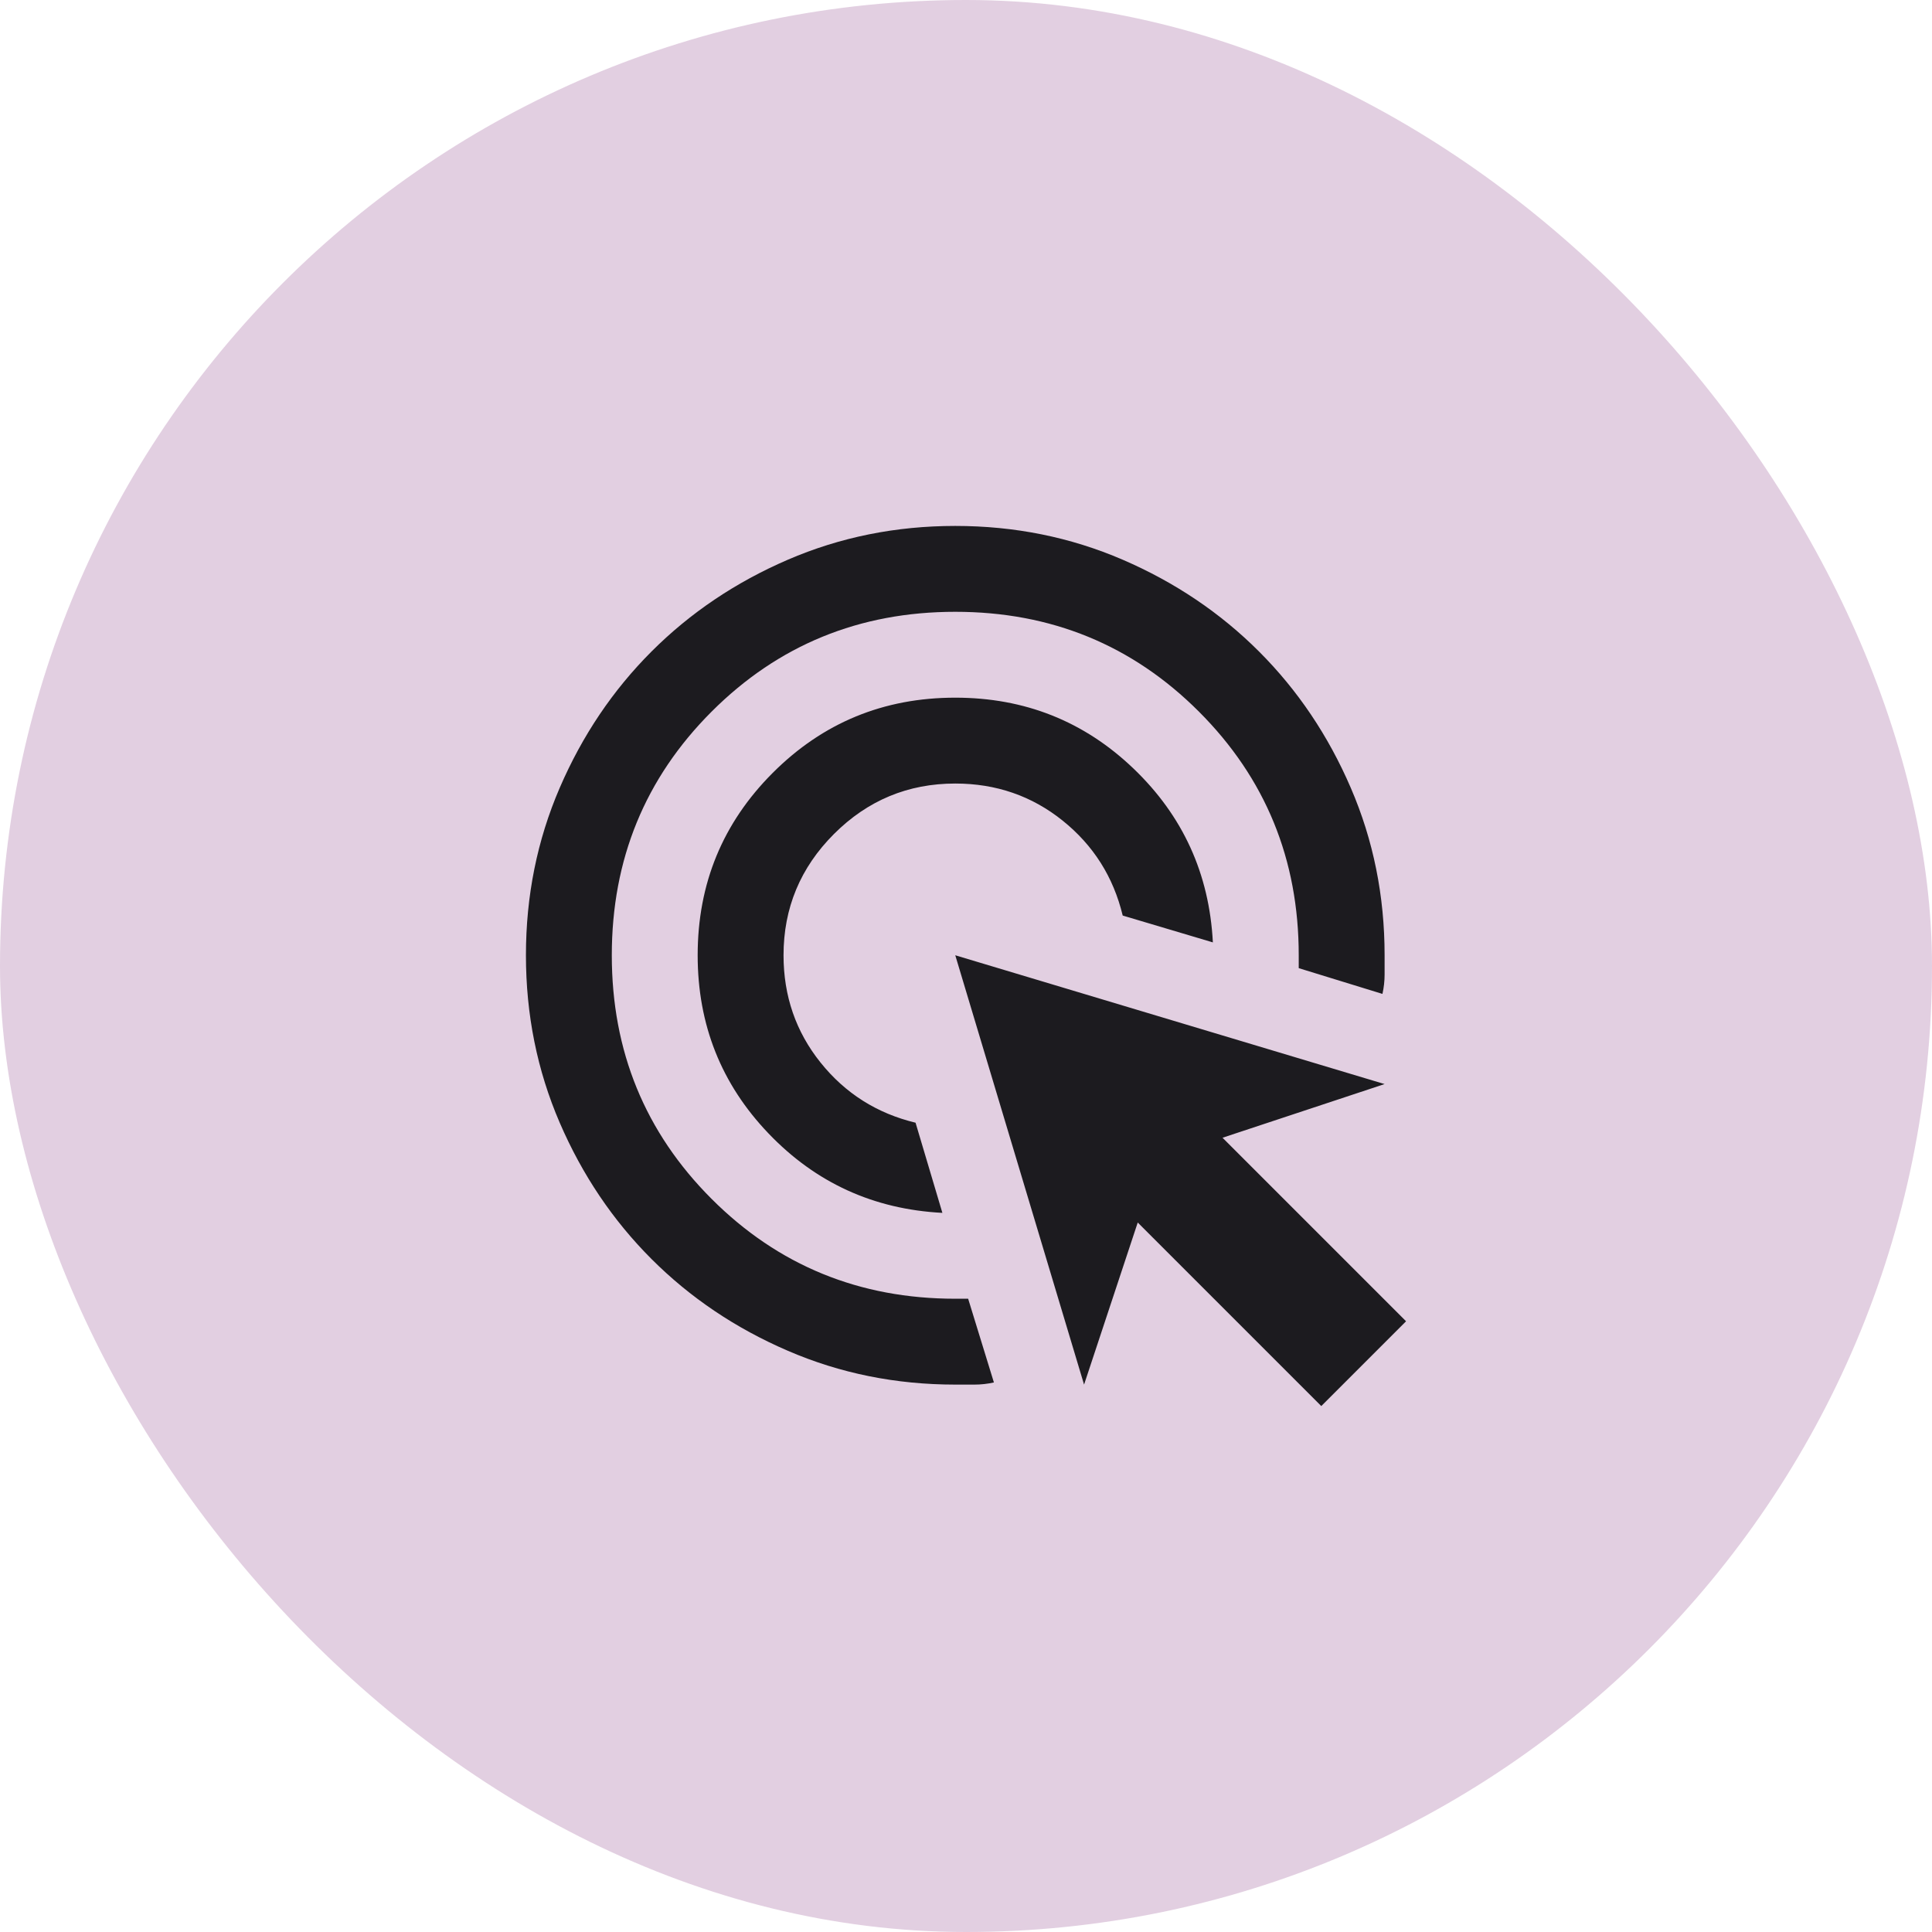<?xml version="1.0" encoding="UTF-8"?> <svg xmlns="http://www.w3.org/2000/svg" width="45" height="45" viewBox="0 0 45 45" fill="none"><rect width="45" height="45" rx="22.5" fill="#71136C" fill-opacity="0.2"></rect><path d="M21.95 28.25C20.35 28.167 19 27.55 17.9 26.4C16.8 25.25 16.25 23.867 16.25 22.25C16.25 20.583 16.833 19.167 18 18C19.167 16.833 20.583 16.25 22.25 16.25C23.867 16.25 25.25 16.8 26.4 17.9C27.55 19 28.167 20.35 28.25 21.95L26.15 21.325C25.933 20.425 25.467 19.688 24.75 19.113C24.033 18.538 23.2 18.25 22.25 18.25C21.15 18.25 20.208 18.642 19.425 19.425C18.642 20.208 18.25 21.15 18.25 22.25C18.25 23.2 18.538 24.033 19.113 24.75C19.688 25.467 20.425 25.933 21.325 26.15L21.95 28.25ZM23.15 32.2C23 32.233 22.85 32.25 22.7 32.25H22.25C20.867 32.25 19.567 31.988 18.35 31.462C17.133 30.938 16.075 30.225 15.175 29.325C14.275 28.425 13.562 27.367 13.037 26.15C12.512 24.933 12.25 23.633 12.25 22.25C12.25 20.867 12.512 19.567 13.037 18.35C13.562 17.133 14.275 16.075 15.175 15.175C16.075 14.275 17.133 13.562 18.35 13.037C19.567 12.512 20.867 12.25 22.25 12.25C23.633 12.25 24.933 12.512 26.15 13.037C27.367 13.562 28.425 14.275 29.325 15.175C30.225 16.075 30.938 17.133 31.462 18.35C31.988 19.567 32.25 20.867 32.25 22.25V22.7C32.25 22.85 32.233 23 32.2 23.15L30.25 22.55V22.25C30.25 20.017 29.475 18.125 27.925 16.575C26.375 15.025 24.483 14.25 22.25 14.25C20.017 14.25 18.125 15.025 16.575 16.575C15.025 18.125 14.25 20.017 14.25 22.25C14.25 24.483 15.025 26.375 16.575 27.925C18.125 29.475 20.017 30.25 22.25 30.25H22.55L23.15 32.2ZM30.775 32.75L26.5 28.475L25.25 32.25L22.25 22.25L32.25 25.25L28.475 26.5L32.75 30.775L30.775 32.75Z" fill="#1C1B1F"></path></svg> 